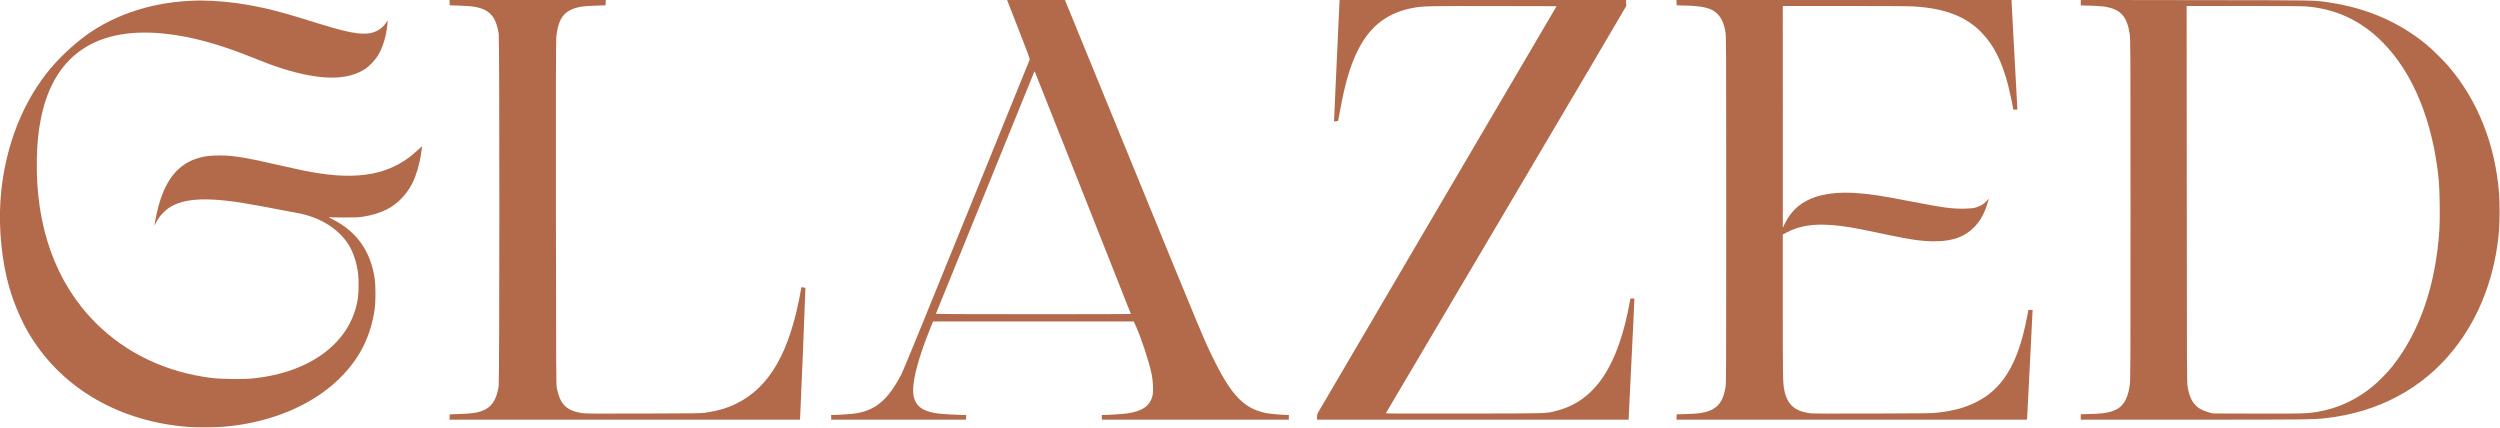 <?xml version="1.0" encoding="UTF-8"?> <svg xmlns="http://www.w3.org/2000/svg" width="7808" height="1336" viewBox="0 0 7808 1336" fill="none"><g clip-path="url(#clip0_502_5)"><path d="M1404.27 8.266L1404.67 16.666L1434.67 17.599C1476.8 18.799 1496.53 22.266 1515.2 31.599C1538.4 43.333 1551.47 65.866 1557.6 105.333C1560.27 122.533 1560.13 1188.53 1557.47 1206C1551.73 1244.13 1538.13 1267.47 1515.2 1279.07C1496.53 1288.4 1476.8 1291.87 1434.67 1293.07L1404.67 1294L1404.27 1302.27L1403.87 1310.67H1951.2H2498.4L2499.2 1299.6C2500.4 1284.4 2516 899.599 2515.47 899.066C2515.33 898.799 2512.4 898.266 2508.93 897.866L2502.8 896.933L2502 902.133C2468 1097.47 2405.2 1208.67 2299.33 1260.8C2271.33 1274.53 2242.4 1283.07 2204 1288.8C2190.13 1290.93 2170.93 1291.2 2008.67 1291.6C1847.87 1292.13 1827.33 1291.87 1816 1290C1768.53 1282 1749.33 1262.53 1739.07 1212C1736.93 1201.33 1736.8 1166.4 1736.27 665.999C1736 282.666 1736.27 127.199 1737.33 116.666C1742 70.266 1754.4 45.333 1779.6 32.266C1798.93 22.266 1818.13 18.799 1861.33 17.599L1891.33 16.666L1891.73 8.266L1892.13 -0.001H1648H1403.87L1404.27 8.266Z" fill="#B36A4A"></path><path d="M3148 6.933C3149.47 10.799 3165.6 52.133 3183.87 98.666C3208.13 160.666 3216.8 183.999 3216 185.999C3215.47 187.466 3126.93 405.599 3019.33 670.666C2891.47 985.733 2820.93 1158.27 2815.33 1168.8C2773.73 1248.27 2735.33 1281.2 2672.53 1291.2C2660.4 1293.07 2618.8 1296 2602.4 1296H2596V1303.33V1310.67H2806.67H3017.33V1303.33V1296H3010.4C2989.73 1295.87 2941.47 1293.2 2928.67 1291.33C2890.27 1286 2869.47 1274.8 2859.33 1254.27C2853.6 1242.53 2852 1234.27 2852 1216.8C2852 1179.6 2870.8 1111.6 2903.73 1029.73L2914 1004H3227.47H3540.93L3547.73 1018.93C3565.2 1058 3588.27 1128.13 3596.67 1168C3601.47 1190.27 3602.8 1223.07 3599.47 1236C3591.33 1267.87 3567.87 1284.27 3520.53 1291.2C3508 1293.07 3464.27 1295.87 3447.07 1296H3441.33V1303.33V1310.67H3733.33H4025.33V1303.33V1296H4021.07C4006.93 1296 3971.6 1292.93 3958.53 1290.8C3889.07 1278.8 3848.13 1238.4 3792.8 1126.67C3760.27 1061.07 3769.07 1082.4 3521.33 477.066L3326 -0.001H3235.73H3145.33L3148 6.933ZM3382.53 603.066C3464.8 810.399 3532 980.399 3532 980.666C3532 981.066 3394.8 981.333 3227.2 981.333C2983.87 981.333 2922.53 980.933 2923.07 979.599C2923.47 978.799 2992.53 808.799 3076.67 601.999C3160.8 395.199 3229.87 225.199 3230.27 224.133C3230.93 222.666 3231.2 222.666 3232 224.133C3232.53 225.199 3300.27 395.733 3382.53 603.066Z" fill="#B36A4A"></path><path d="M4183.47 5.599C4183.07 8.799 4179.47 87.866 4175.33 181.333C4171.2 274.799 4167.6 357.466 4167.07 364.933L4166.27 378.666H4172.53C4176.27 378.666 4178.93 377.999 4179.33 376.933C4179.73 376.133 4182.13 363.466 4184.67 348.799C4200 262.399 4217.2 203.866 4241.47 155.866C4280.4 78.799 4336.8 37.066 4420 23.466C4447.73 18.933 4470.13 18.533 4667.07 18.933L4861.47 19.333L4493.87 645.333C4291.73 989.599 4123.47 1276.4 4119.87 1282.8C4114 1293.07 4113.33 1294.93 4113.33 1302.4V1310.67H4600H5086.67V1305.6C5086.67 1302.93 5090.8 1218.13 5095.87 1117.33C5100.93 1016.53 5104.8 933.599 5104.53 933.066C5104.13 932.399 5101.2 931.999 5098 931.999C5092.27 931.999 5092.13 932.133 5091.2 936.933C5055.07 1143.07 4981.73 1252.8 4860 1283.33C4826.8 1291.73 4843.07 1291.2 4573.47 1291.6C4374.13 1292 4327.87 1291.73 4328.4 1290.4C4328.8 1289.47 4498.27 1002.8 4704.93 653.333C4911.6 303.866 5080.27 17.733 5079.73 17.599C5079.2 17.333 5078.67 13.199 5078.67 8.533V-0.001H4631.47H4184.13L4183.47 5.599Z" fill="#B36A4A"></path><path d="M5236.27 8.266L5236.67 16.666L5266 17.466C5320.4 19.066 5344.4 25.199 5362.53 42.133C5376 54.533 5384.13 72.533 5388.93 99.999C5391.2 113.333 5391.33 137.599 5391.33 655.333C5391.33 1173.07 5391.2 1197.33 5388.93 1210.67C5379.87 1262.53 5358.4 1283.47 5306.4 1290.8C5300.27 1291.6 5282.13 1292.67 5266 1293.2L5236.67 1294L5236.27 1302.27L5235.87 1310.67H5783.2H6330.53L6331.2 1305.07C6331.6 1301.87 6335.2 1230.27 6339.33 1146C6343.33 1061.6 6347.07 987.066 6347.6 980.266L6348.4 967.999H6341.73H6335.07L6330.67 990.933C6302.67 1137.07 6254.4 1216.27 6168 1257.87C6133.73 1274.27 6102.27 1282.67 6050.67 1288.93C6035.07 1290.8 6008.67 1291.2 5848 1291.6C5716.27 1292 5660.27 1291.73 5652.67 1290.67C5604.8 1284 5582 1263.47 5572.8 1218.67C5568.27 1196.27 5568 1182.53 5568 956.666V732.266L5582.4 724.933C5632.27 699.466 5688.8 695.333 5780 710.133C5800.53 713.466 5830.53 719.599 5898.53 733.999C5968.27 748.799 6004 753.733 6042 753.599C6098.4 753.599 6136.53 739.866 6166.4 708.799C6186 688.399 6198.67 664.933 6208.53 630.933L6211.73 619.866L6204 628.399C6195.07 637.999 6185.47 643.733 6170.67 647.999C6162.67 650.399 6156 651.066 6136.67 651.599C6098.13 652.666 6070.8 649.066 5966.53 628.799C5872.93 610.666 5836.53 605.199 5788.93 602.399C5717.47 598.399 5659.47 611.333 5621.2 640.266C5601.47 655.066 5584.67 676.266 5573.33 700.399L5568.13 711.333V364.933L5568 18.666H5761.07C5872.53 18.666 5963.33 19.199 5976 19.999C6074.13 25.866 6140 51.199 6188.67 101.466C6227.2 141.333 6252.27 191.199 6272 266.933C6276.13 283.066 6288 338.533 6288 342.133C6288 342.533 6290.8 342.666 6294.4 342.399L6300.67 341.999L6300.27 332.666C6300 327.466 6296 253.999 6291.33 169.333C6286.53 84.666 6282.67 11.866 6282.67 7.599V-0.001H5759.33H5235.87L5236.27 8.266Z" fill="#B36A4A"></path><path d="M6498.67 8.399V16.933L6529.07 17.733C6545.73 18.133 6565.07 19.466 6572 20.533C6622.93 28.666 6643.07 50.399 6651.6 106.666C6653.87 121.066 6654 153.466 6654 655.333C6654 1157.2 6653.87 1189.6 6651.6 1204C6644.4 1251.87 6628 1274.8 6594 1285.33C6578.4 1290 6560.8 1292.13 6529.07 1292.93L6498.67 1293.73V1302.13V1310.67H6851.73C7205.6 1310.67 7225.07 1310.4 7264.67 1305.87C7428.67 1287.2 7566.13 1213.47 7662.93 1092.53C7744.93 989.866 7794.13 859.599 7805.33 715.333C7807.2 691.333 7807.2 629.999 7805.33 605.999C7793.47 451.599 7738 312.133 7646.27 205.999C7630.53 187.733 7595.73 153.466 7578 138.933C7493.73 69.599 7392.67 25.599 7277.2 8.133C7226.27 0.399 7249.87 0.799 6858.4 0.399L6498.67 -0.134V8.399ZM7202.13 19.999C7295.07 27.466 7373.33 63.866 7440 130.666C7536.93 227.733 7598.67 378.933 7616.8 563.333C7619.73 593.599 7620.93 683.066 7618.8 716.266C7607.6 890.133 7557.33 1036.4 7471.6 1144.4C7458.27 1161.33 7430.13 1190.13 7413.33 1204.27C7362 1247.47 7303.2 1275.07 7239.33 1286C7206 1291.73 7189.33 1292.13 7046 1291.73L6911.33 1291.33L6898.4 1287.73C6881.07 1282.93 6869.73 1277.33 6860.53 1268.93C6845.73 1255.47 6837.6 1237.73 6832.4 1208C6830.13 1194.67 6830 1166.13 6829.73 606.266L6829.33 18.666H7007.07C7116.67 18.666 7191.6 19.199 7202.13 19.999Z" fill="#B36A4A"></path><path d="M592.667 2.667C460.933 9.2 340.933 52 250 124.667C209.867 156.8 173.067 193.6 144.667 230C62.133 335.733 11.2 477.067 1.333 627.333C-4.4 715.6 5.867 817.067 28.533 896C44.666 952 69.333 1008.67 97.067 1052.8C199.067 1216.13 375.733 1317.07 587.867 1333.33C611.067 1335.07 668.8 1335.07 692.667 1333.2C849.867 1321.47 989.2 1260.67 1075.73 1166.27C1128.53 1108.67 1158.53 1044.93 1170.13 965.867C1173.47 943.6 1173.47 892.133 1170.27 870.267C1157.33 784 1114.13 722.933 1038.67 684.933C1030.27 680.8 1025.2 677.733 1027.33 678.267C1029.6 678.8 1050.53 679.333 1074 679.333C1108.4 679.333 1119.73 678.933 1132.53 676.933C1161.6 672.533 1186 665.067 1208.4 653.867C1241.07 637.333 1270.13 607.467 1288 572C1299.73 548.533 1311.07 510.267 1315.2 479.333C1316.4 470.533 1317.6 461.6 1318 459.467C1318.53 456.133 1317.47 456.8 1306.93 466.8C1258.93 512.267 1204.8 537.867 1139.33 545.867C1083.47 552.667 1023.87 548.267 940.8 531.2C928.267 528.667 895.867 521.333 868.667 515.2C759.2 490 720.667 484.133 673.333 485.733C647.6 486.667 632 489.2 612.267 495.867C556.933 514.4 519.467 559.867 497.467 635.2C492.4 652.133 485.333 684.4 483.333 698.667L482.533 704.667L488.267 694C495.733 680 498.8 675.867 509.333 664.8C550.267 621.733 623.6 612.533 756 633.467C780.133 637.2 865.333 652.8 886.533 657.333C896.533 659.467 913.733 662.667 924.667 664.533C996.533 676.667 1055.6 712.4 1088.27 763.467C1103.33 787.067 1114.93 822.4 1118.53 856.267C1120.67 874.933 1120.27 910.8 1118 928.533C1099.87 1066.27 971.733 1164.53 786.667 1182.13C758.533 1184.93 689.867 1184 662.667 1180.67C519.2 1163.07 394.4 1103.87 298.533 1008.13C173.867 883.333 110.667 707.2 115.067 496.667C116.267 444.533 119.6 411.2 128 369.333C169.867 160.4 317.2 71.467 556 110.8C626 122.267 697.067 143.2 783.333 177.6C833.067 197.6 848 203.067 877.333 212.667C941.467 233.467 1001.2 244 1046 242.267C1085.47 240.667 1115.73 231.867 1142 214.267C1153.73 206.4 1171.6 187.467 1179.87 174.267C1195.6 148.667 1206.93 111.333 1210 74.667L1211.07 63.333L1205.47 71.6C1198 82.533 1188.53 90.933 1176.8 96.667C1145.6 112 1103.47 107.2 1005.33 76.667C900.8 44.267 868 34.933 821.6 24.533C766.8 12.4 714.8 5.2 662.667 2.667C631.467 1.2 622.933 1.2 592.667 2.667Z" fill="#B36A4A"></path></g><defs><clipPath id="clip0_502_5"><rect width="7808" height="1336" fill="white"></rect></clipPath></defs></svg> 